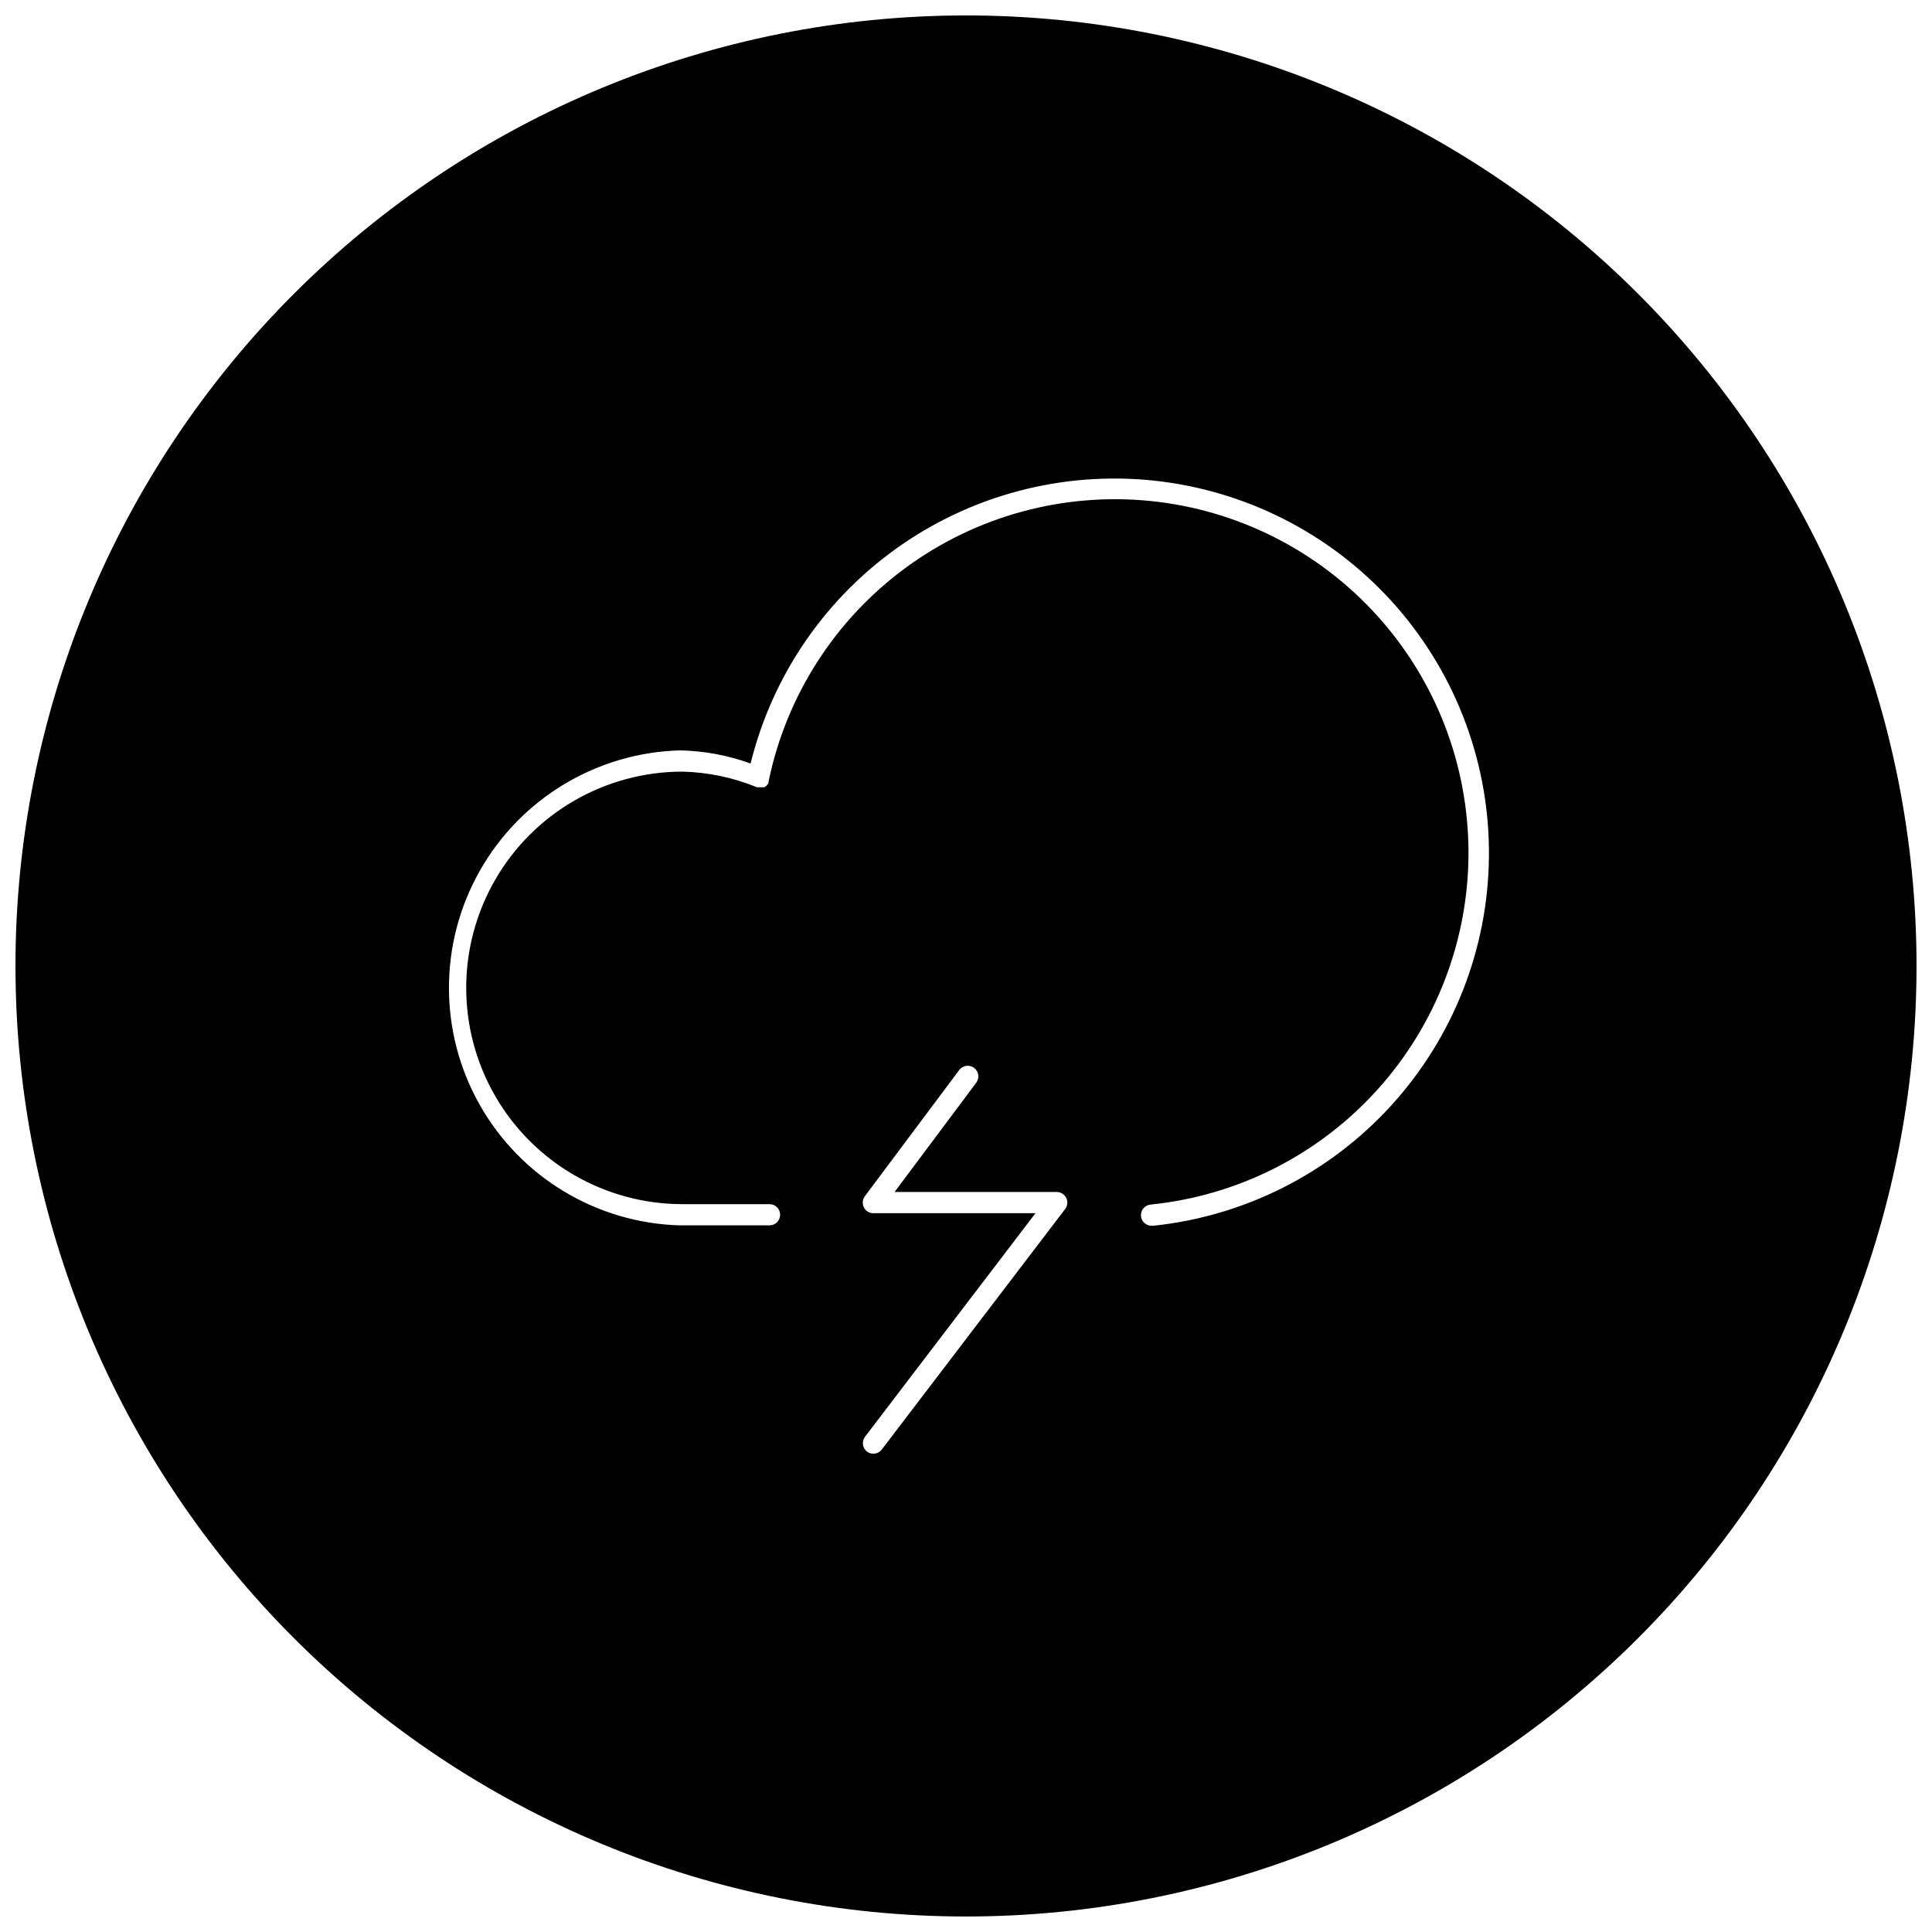 <?xml version="1.0" encoding="UTF-8"?>
<!-- The Best Svg Icon site in the world: iconSvg.co, Visit us! https://iconsvg.co -->
<svg width="800px" height="800px" version="1.1" viewBox="144 144 512 512" xmlns="http://www.w3.org/2000/svg">
 <defs>
  <clipPath id="a">
   <path d="m148.09 148.09h503.81v503.81h-503.81z"/>
  </clipPath>
 </defs>
 <g clip-path="url(#a)">
  <path d="m400 148.09c-66.812 0-130.88 26.539-178.12 73.781s-73.781 111.31-73.781 178.12c0 66.809 26.539 130.88 73.781 178.12 47.242 47.242 111.31 73.781 178.12 73.781 66.809 0 130.88-26.539 178.12-73.781 47.242-47.242 73.781-111.31 73.781-178.12 0-66.812-26.539-130.88-73.781-178.12-47.242-47.242-111.31-73.781-178.12-73.781zm26.289 316.3-48.59 63.73c-0.531 0.707-1.367 1.125-2.25 1.125-0.609 0.004-1.203-0.195-1.691-0.562-1.223-0.949-1.453-2.711-0.512-3.938l45.164-59.23h-42.961c-1.066 0-2.043-0.602-2.519-1.555-0.477-0.953-0.371-2.094 0.266-2.945l25.012-33.449v-0.004c0.934-1.242 2.695-1.492 3.941-0.562 1.242 0.934 1.492 2.695 0.562 3.938l-21.637 28.949h42.965v0.004c1.066 0 2.039 0.602 2.516 1.555 0.477 0.953 0.375 2.094-0.266 2.945zm23.324 4.449h-0.309c-1.555 0.07-2.871-1.133-2.941-2.684-0.07-1.555 1.133-2.871 2.688-2.941 23.082-2.375 44.461-13.23 60-30.465 15.539-17.234 24.133-39.617 24.113-62.824-0.02-23.203-8.648-45.578-24.215-62.785-15.566-17.207-36.965-28.027-60.051-30.367-23.086-2.336-46.219 3.977-64.918 17.715-18.699 13.742-31.637 33.93-36.305 56.66v0.309l-0.309 0.512-0.359 0.359-0.461 0.309h-1.945l0.004-0.004c-6.273-2.574-12.965-3.977-19.742-4.144-20.477 0-39.398 10.922-49.633 28.656-10.238 17.73-10.238 39.578 0 57.312 10.234 17.73 29.156 28.656 49.633 28.656h23.066c1.555 0 2.812 1.258 2.812 2.812 0 1.551-1.258 2.812-2.812 2.812h-23.785c-22.059-0.629-42.176-12.762-53.027-31.977-10.852-19.215-10.852-42.707 0-61.926 10.852-19.215 30.969-31.344 53.027-31.973 6.406 0.113 12.75 1.289 18.773 3.477 5.828-23.645 20.145-44.324 40.227-58.105 20.082-13.777 44.527-19.695 68.688-16.625 24.16 3.074 46.348 14.918 62.344 33.281 15.996 18.367 24.684 41.973 24.406 66.324-0.273 24.352-9.488 47.754-25.895 65.754-16.402 18-38.852 29.344-63.074 31.871z"/>
 </g>
</svg>